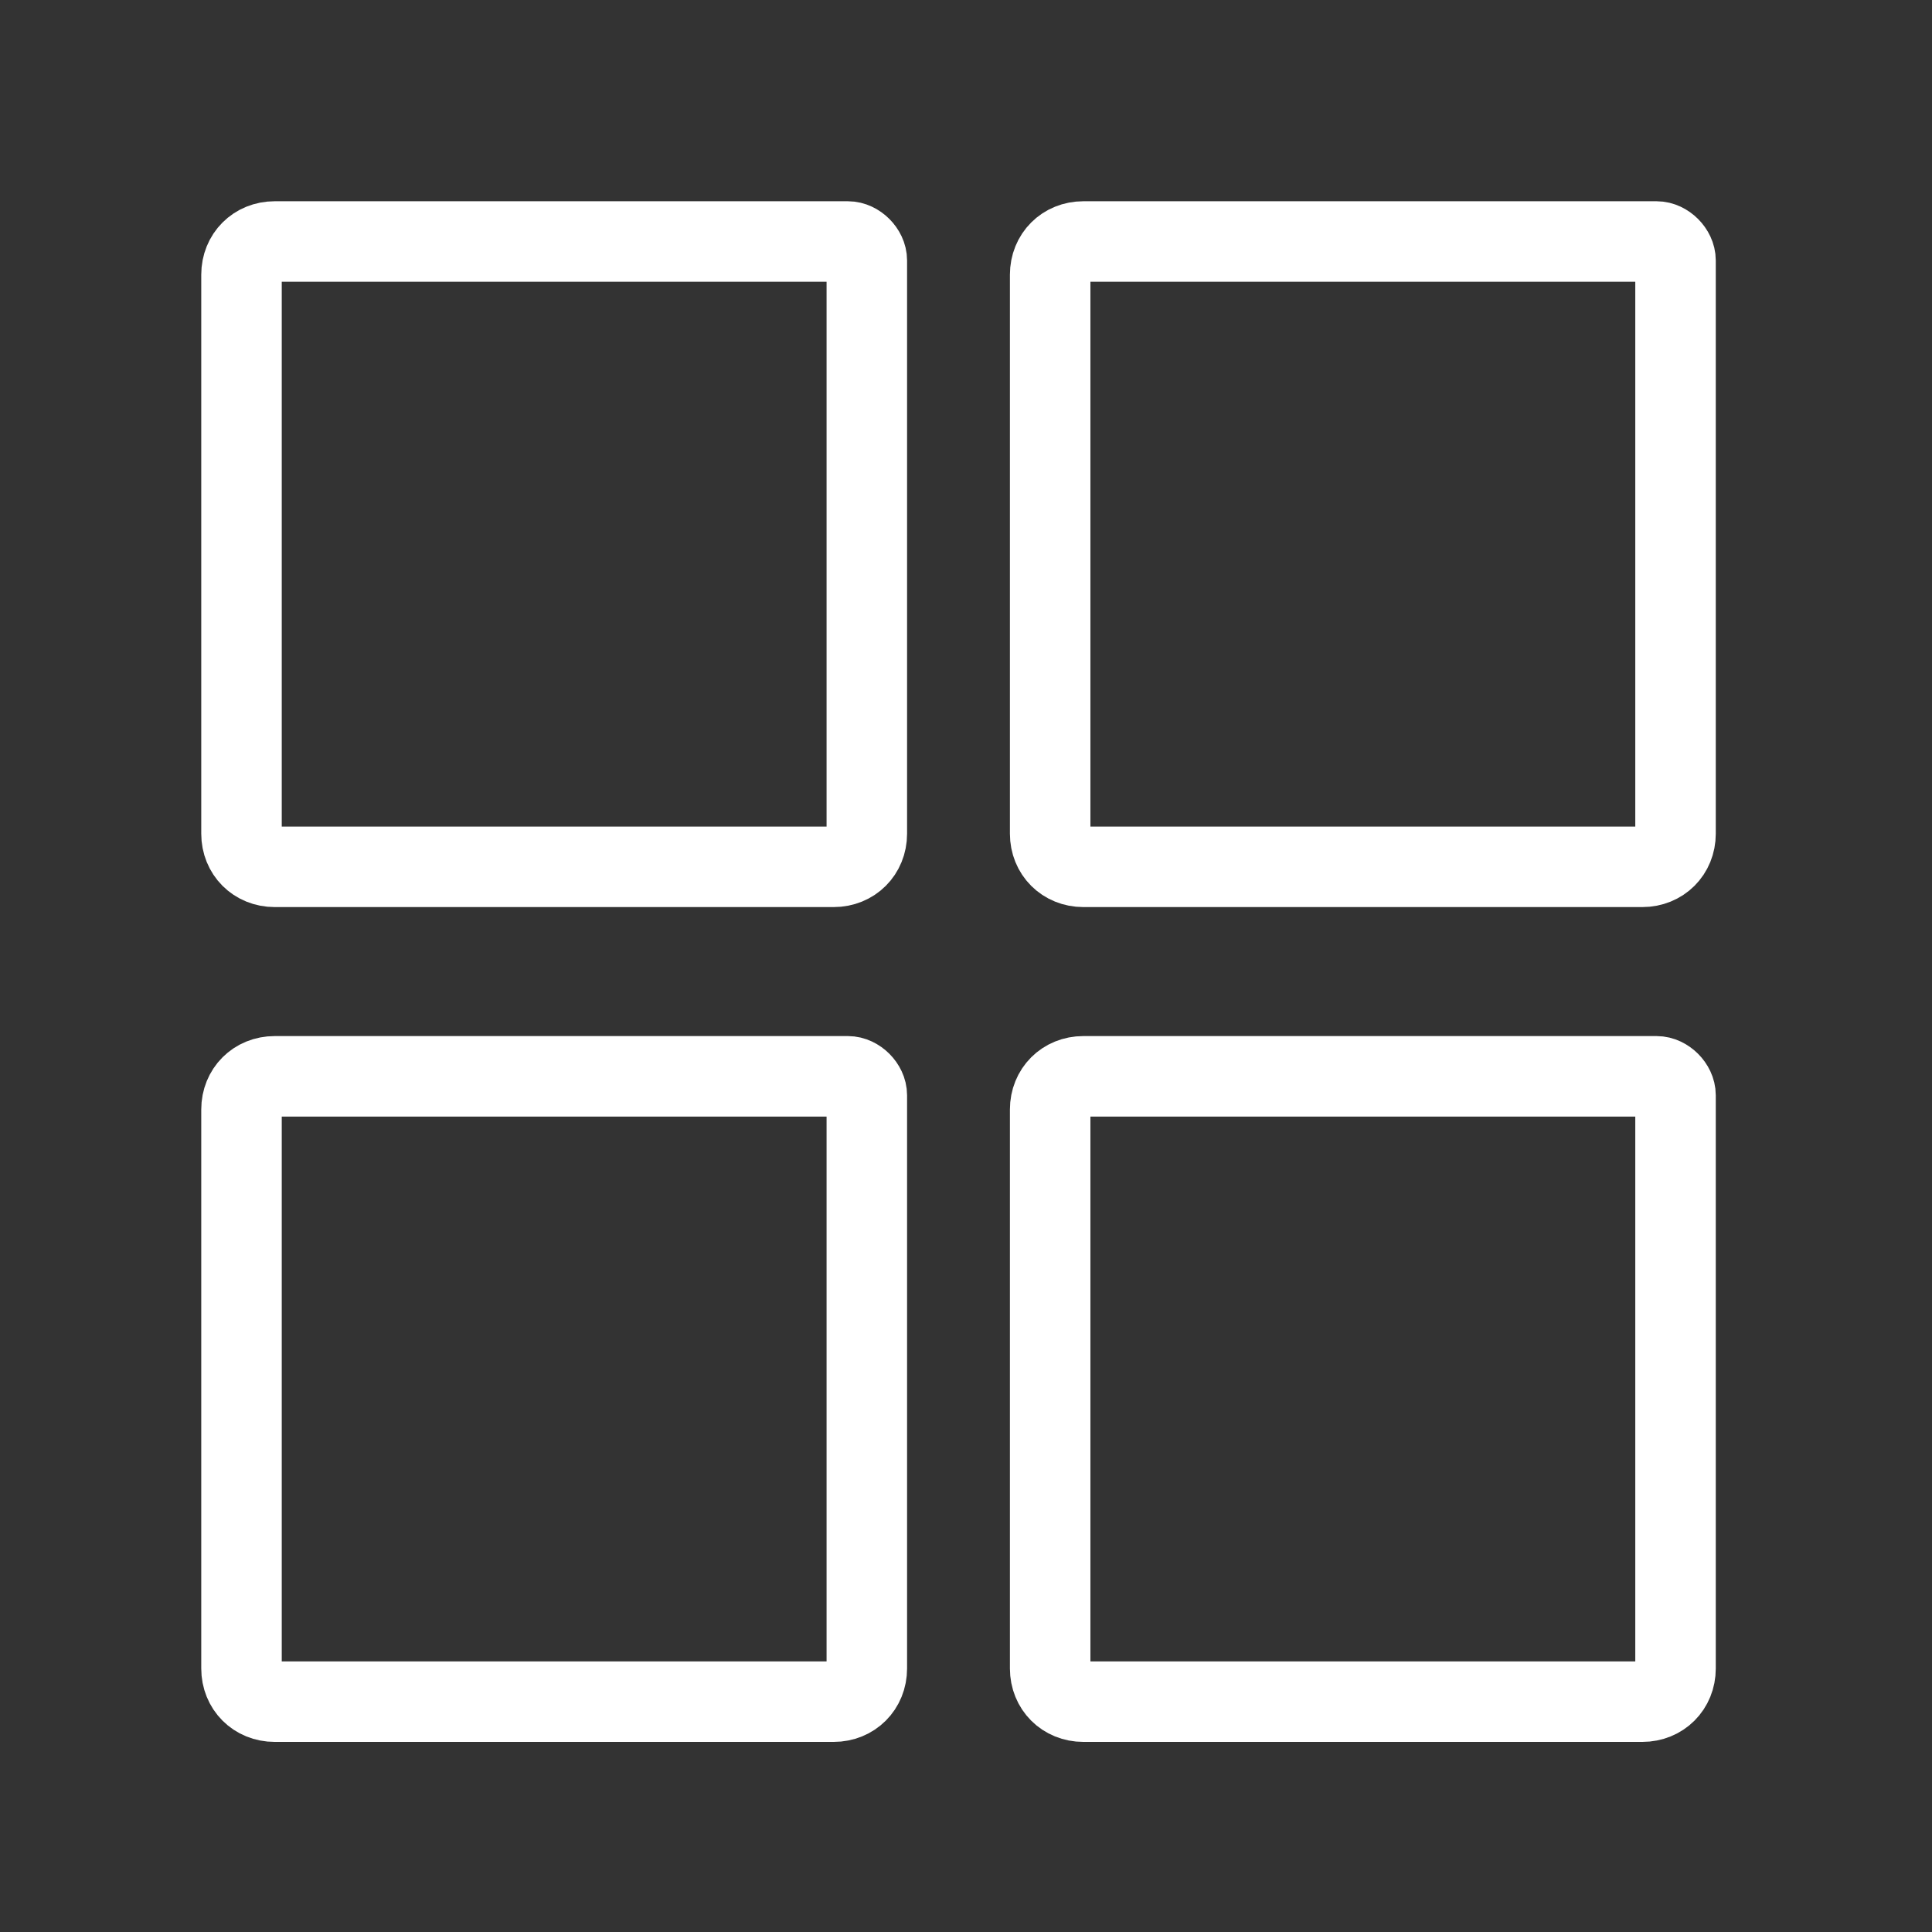<?xml version="1.0" encoding="UTF-8"?>
<svg xmlns="http://www.w3.org/2000/svg" xmlns:xlink="http://www.w3.org/1999/xlink" width="48px" height="48px" viewBox="0 0 48 48" version="1.1">
  <rect x="0" y="0" width="48" height="48" fill="#333333" stroke="none"/>
  <title>Duidelijk-overzicht-icon-CCE</title>
  <g id="Duidelijk-overzicht-icon-CCE" stroke="none" stroke-width="1" fill="none" fill-rule="evenodd" stroke-linecap="round" stroke-linejoin="round">
    <g id="Group" transform="translate(6, 6)" stroke="#FFFFFF" stroke-width="2">
      <path d="M15.066,0 L0.824,0 C0.353,0 7.03895723e-14,0.353 7.03895723e-14,0.824 L7.03895723e-14,14.713 C7.03895723e-14,15.183 0.353,15.536 0.824,15.536 L14.713,15.536 C15.183,15.536 15.536,15.183 15.536,14.713 L15.536,0.471 C15.536,0.235 15.301,0 15.066,0 L15.066,0 Z" id="Path"></path>
      <path d="M35.157,0 L20.915,0 C20.444,0 20.091,0.353 20.091,0.824 L20.091,14.713 C20.091,15.183 20.444,15.536 20.915,15.536 L34.804,15.536 C35.274,15.536 35.628,15.183 35.628,14.713 L35.628,0.471 C35.628,0.235 35.392,0 35.157,0 L35.157,0 Z" id="Path"></path>
      <path d="M15.066,20.741 L0.824,20.741 C0.353,20.741 3.49165141e-14,21.094 3.49165141e-14,21.565 L3.49165141e-14,35.453 C3.49165141e-14,35.924 0.353,36.277 0.824,36.277 L14.713,36.277 C15.183,36.277 15.536,35.924 15.536,35.453 L15.536,21.212 C15.536,20.976 15.301,20.741 15.066,20.741 L15.066,20.741 Z" id="Path"></path>
      <path d="M35.157,20.741 L20.915,20.741 C20.444,20.741 20.091,21.094 20.091,21.565 L20.091,35.453 C20.091,35.924 20.444,36.277 20.915,36.277 L34.804,36.277 C35.274,36.277 35.628,35.924 35.628,35.453 L35.628,21.212 C35.628,20.976 35.392,20.741 35.157,20.741 L35.157,20.741 Z" id="Path"></path>
    </g>
  </g>
</svg>

